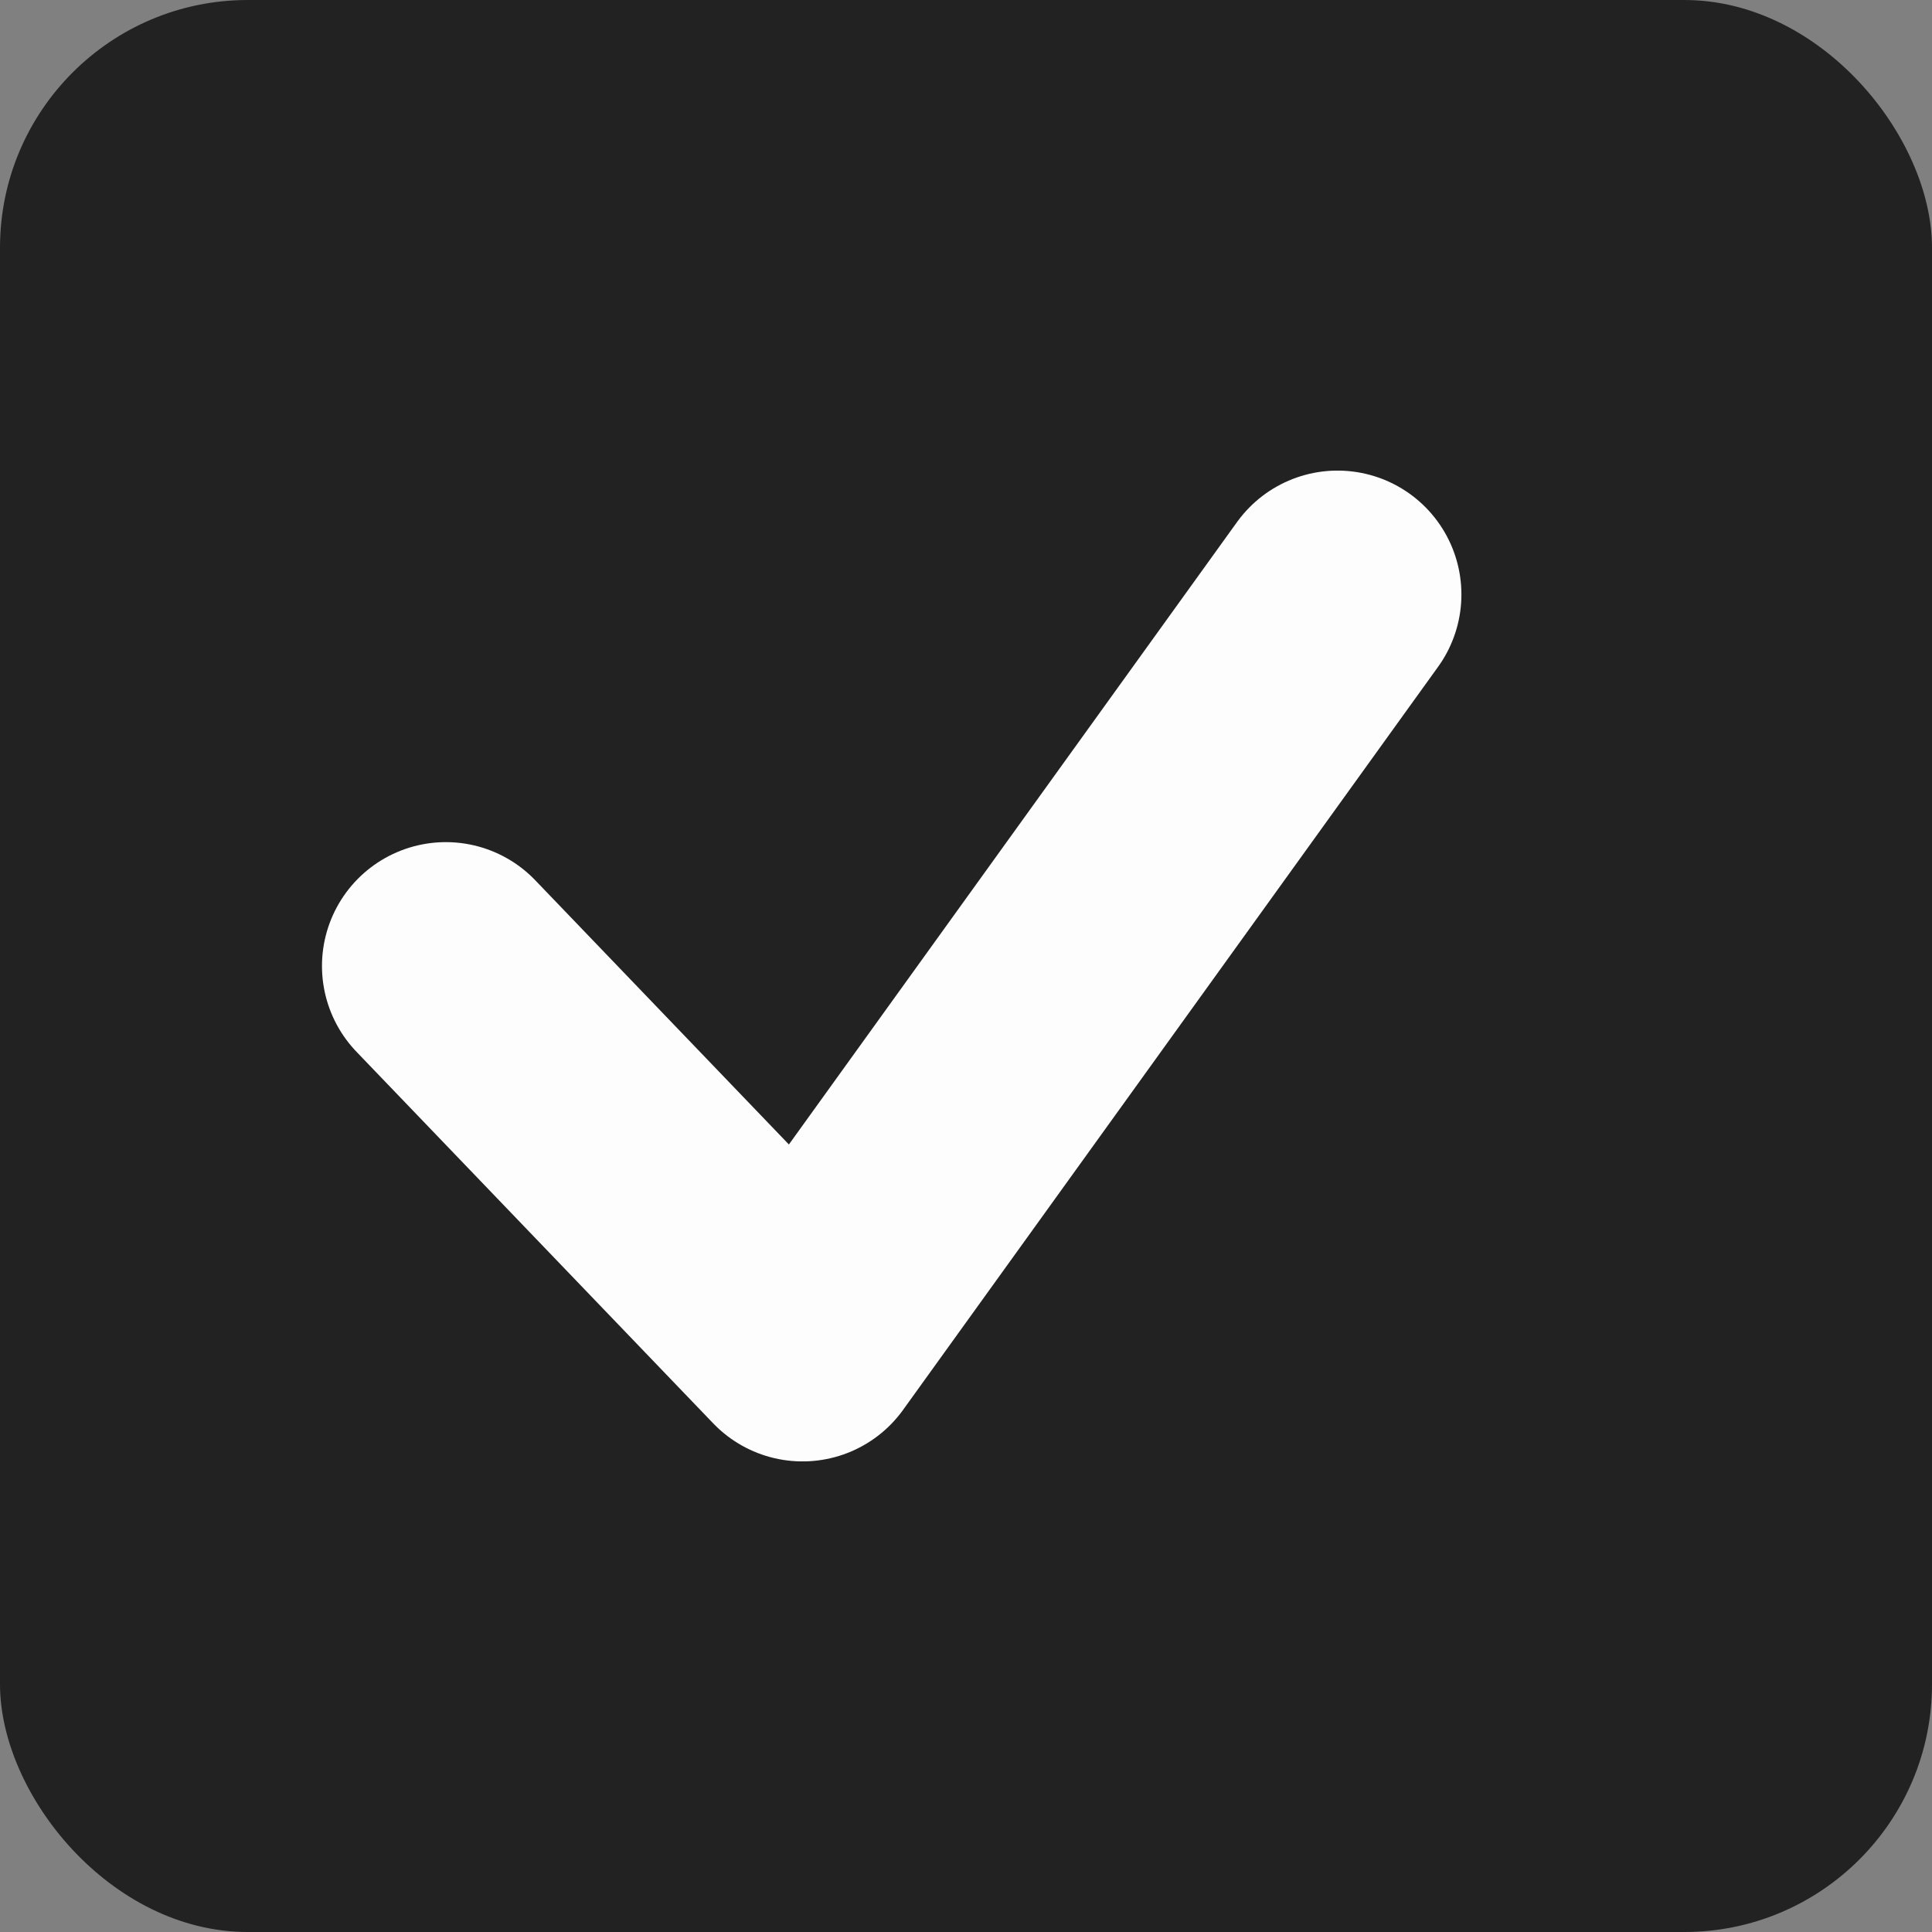 <?xml version="1.0" encoding="UTF-8"?> <svg xmlns="http://www.w3.org/2000/svg" width="13" height="13" viewBox="0 0 13 13" fill="none"><rect x="0" y="0" width="13" height="13" fill="#808080" stroke="none"/><rect width="13" height="13" rx="1.667" fill="#222222"></rect><path d="M3 6.5L5.4 9L9 4" stroke="#FEFDFD" stroke-width="1.667" stroke-linecap="round" stroke-linejoin="round"></path></svg> 